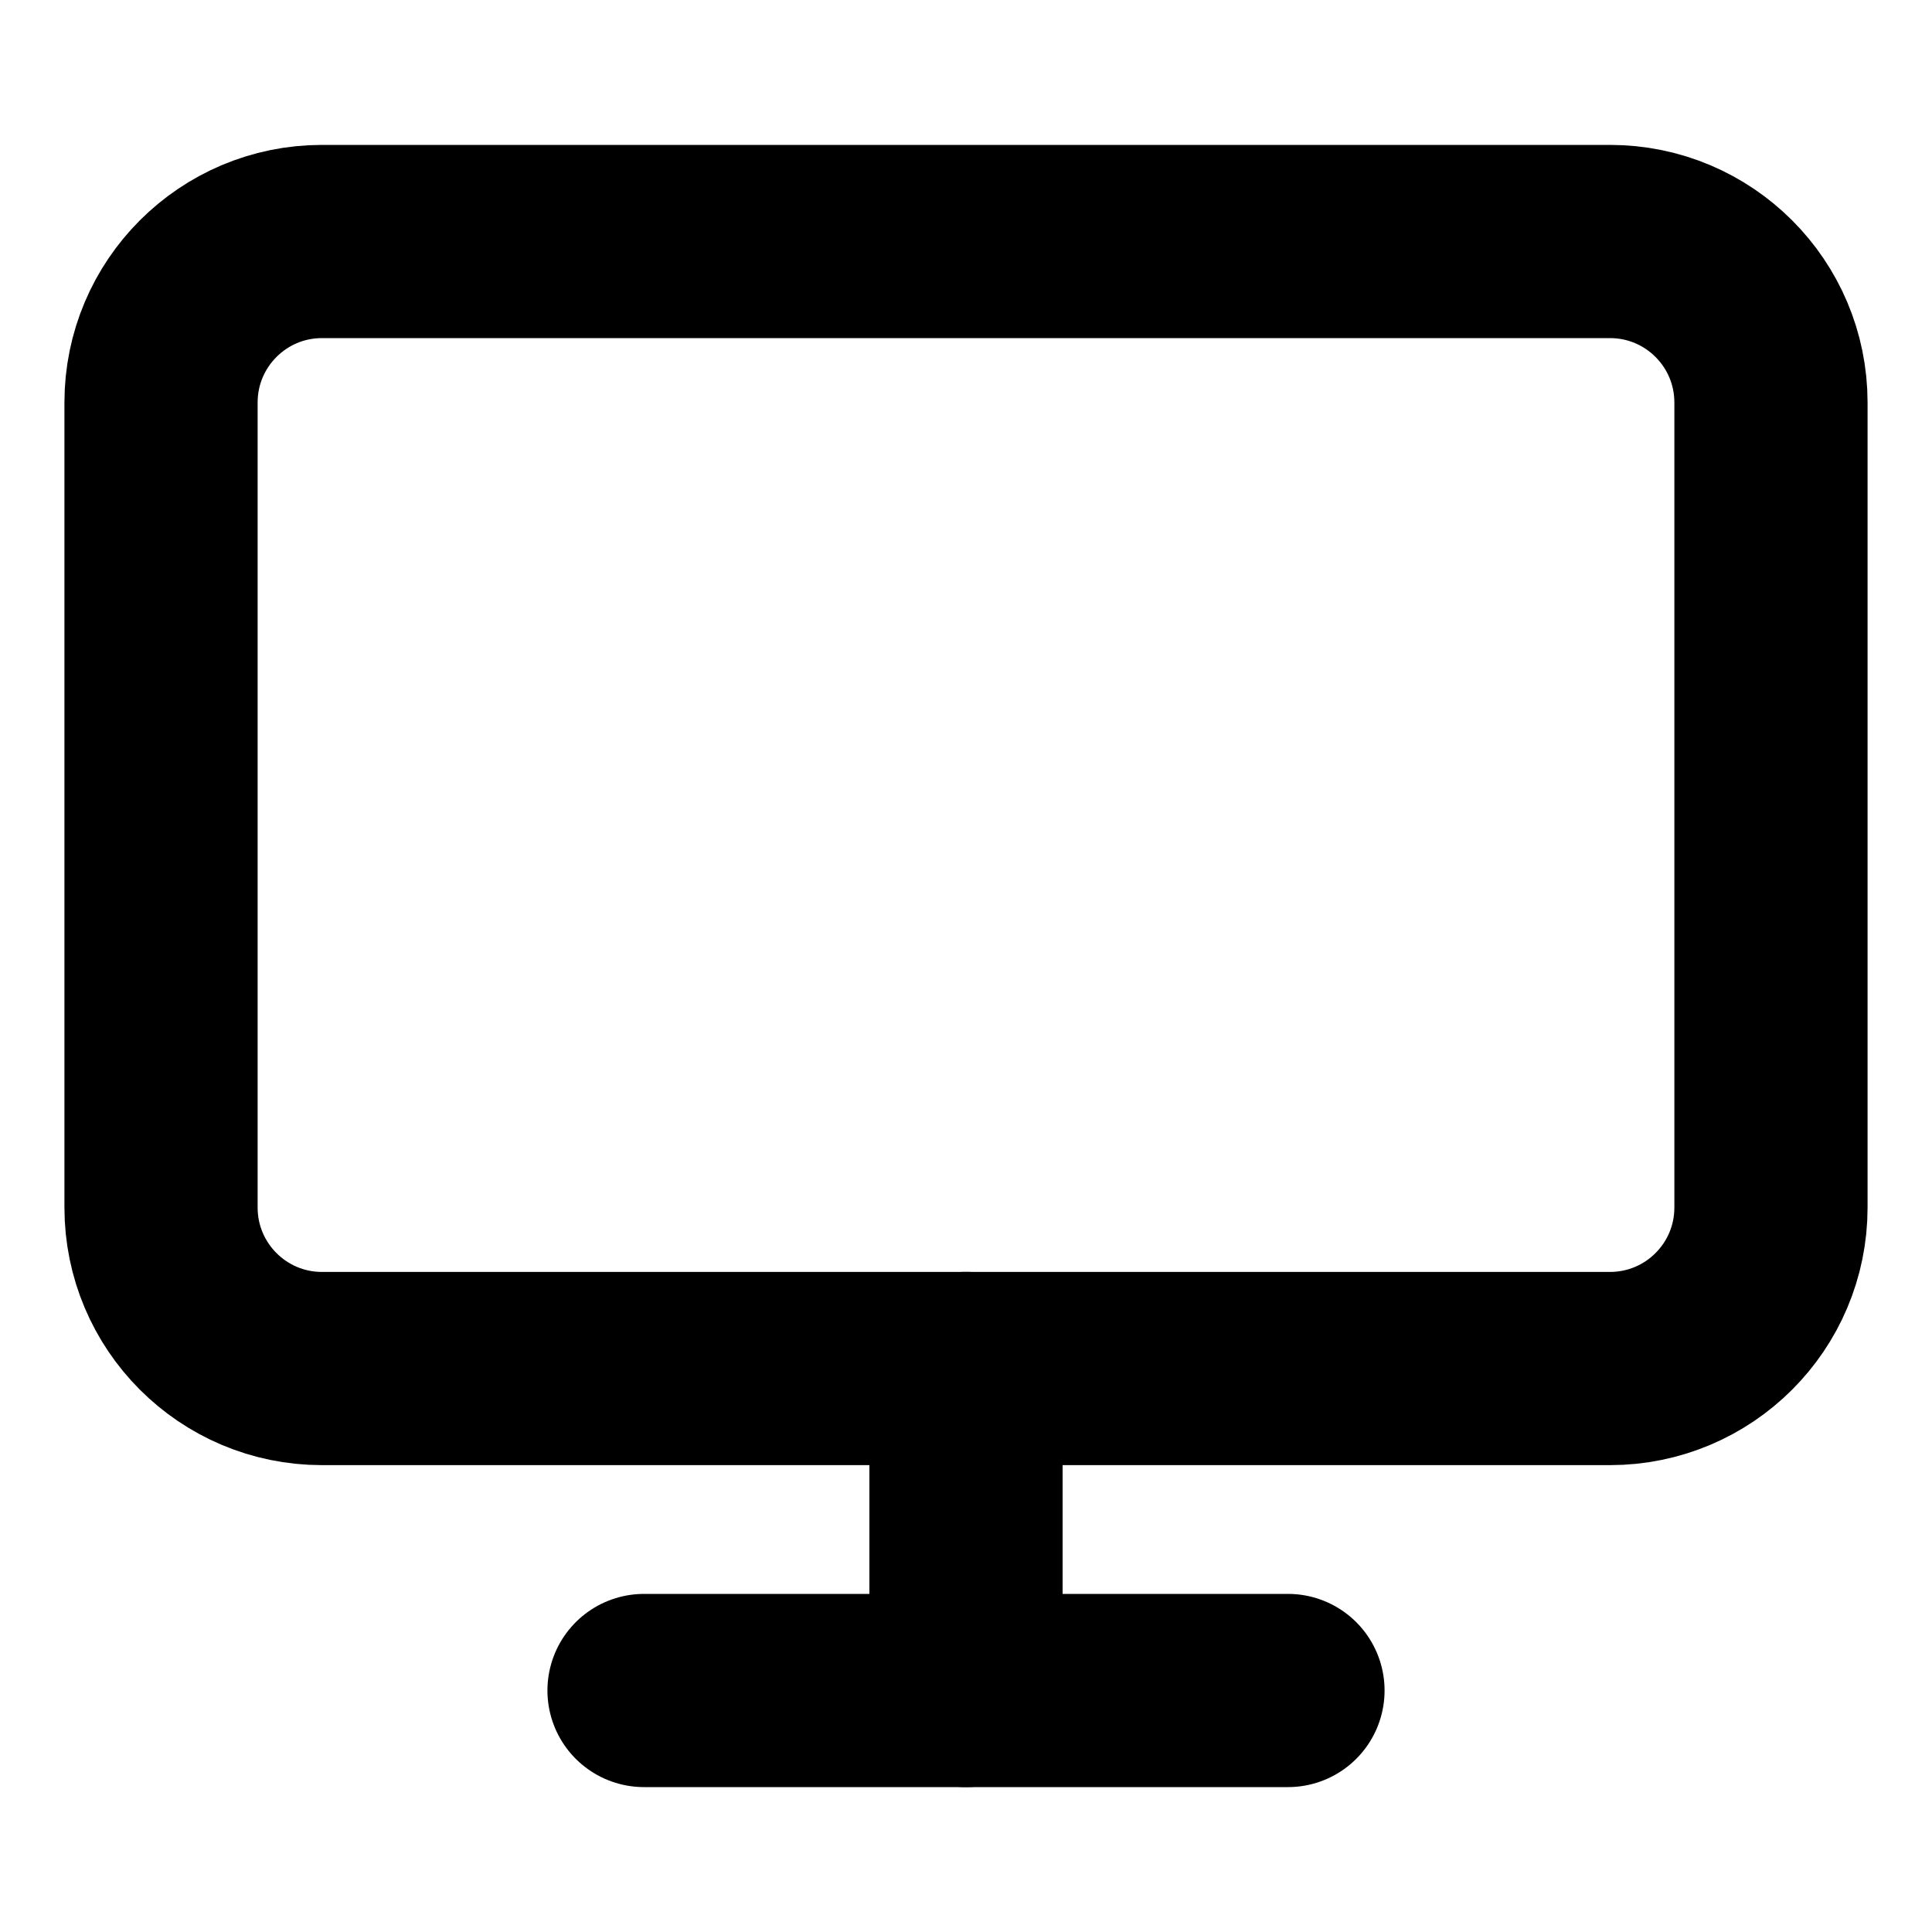 <svg width="20" height="20" viewBox="0 0 20 20" fill="none" xmlns="http://www.w3.org/2000/svg">
<path d="M16.666 2.5H3.333C2.413 2.5 1.667 3.246 1.667 4.167V12.5C1.667 13.421 2.413 14.167 3.333 14.167H16.666C17.587 14.167 18.333 13.421 18.333 12.5V4.167C18.333 3.246 17.587 2.5 16.666 2.5Z" stroke="black" stroke-width="2" stroke-linecap="round" stroke-linejoin="round"/>
<path d="M6.667 17.5H13.333" stroke="black" stroke-width="2" stroke-linecap="round" stroke-linejoin="round"/>
<path d="M10 14.166V17.5" stroke="black" stroke-width="2" stroke-linecap="round" stroke-linejoin="round"/>
</svg>
